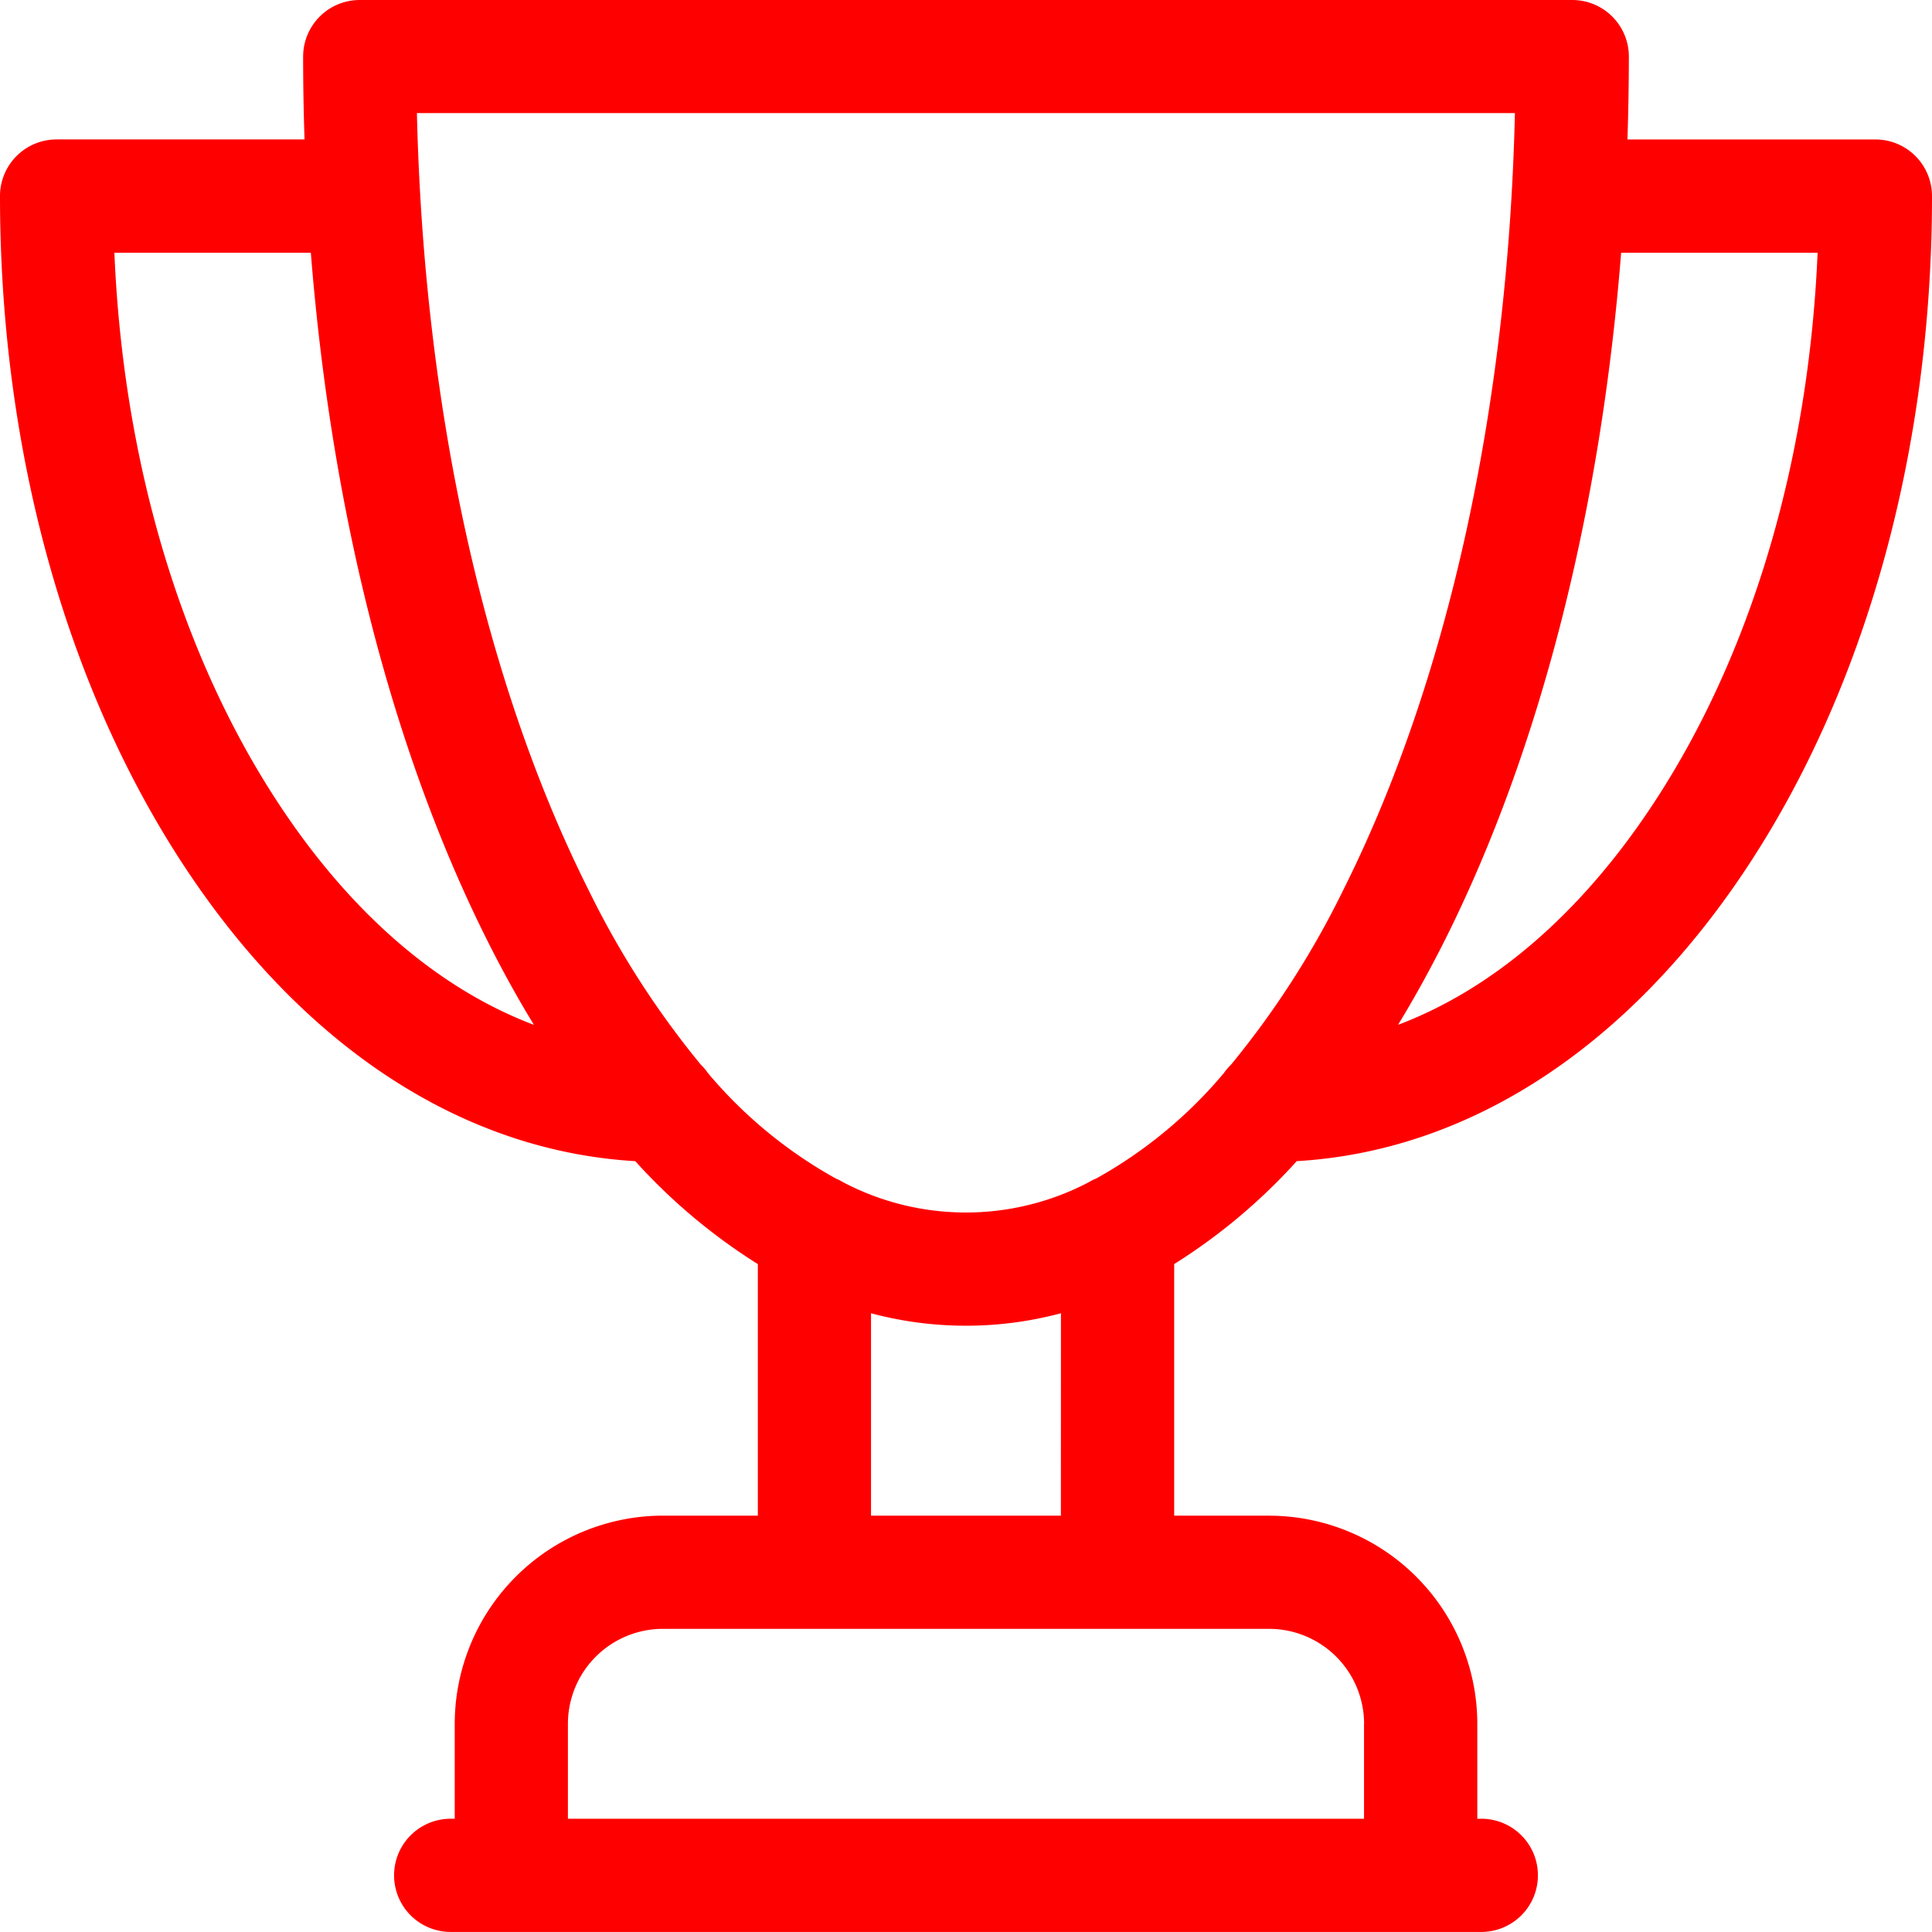<svg xmlns="http://www.w3.org/2000/svg" width="90.968" height="90.967" viewBox="0 0 90.968 90.967"><path d="M88.3,6.566H76.629q.063-1.94.066-3.9A2.665,2.665,0,0,0,74.03,0H16.938a2.665,2.665,0,0,0-2.665,2.665q0,1.96.066,3.9H2.665A2.665,2.665,0,0,0,0,9.231C0,21.172,3.121,32.438,8.788,40.955c5.6,8.419,13.063,13.248,21.124,13.718a27.361,27.361,0,0,0,5.771,4.847V71.364H31.211a9.813,9.813,0,0,0-9.8,9.8v4.471H21.22a2.665,2.665,0,1,0,0,5.33H69.748a2.665,2.665,0,0,0,0-5.33h-.189V81.166a9.813,9.813,0,0,0-9.8-9.8H55.286V59.519a27.343,27.343,0,0,0,5.771-4.847c8.06-.47,15.521-5.3,21.124-13.718,5.667-8.516,8.787-19.782,8.787-31.724A2.665,2.665,0,0,0,88.3,6.566ZM13.225,38C8.551,30.978,5.8,21.79,5.386,11.9h9.25C15.6,24.059,18.453,35.3,22.916,44.227q1.066,2.132,2.225,4.029C20.708,46.582,16.605,43.083,13.225,38Zm51,43.164v4.471H26.74V81.166a4.477,4.477,0,0,1,4.472-4.472H59.757A4.477,4.477,0,0,1,64.228,81.166Zm-14.273-9.8H41.012V61.835a17.34,17.34,0,0,0,8.943,0Zm1.65-15.87a2.615,2.615,0,0,0-.346.175,12.443,12.443,0,0,1-11.551,0,2.7,2.7,0,0,0-.349-.178,21.45,21.45,0,0,1-6.023-4.966,2.705,2.705,0,0,0-.339-.4,42.013,42.013,0,0,1-5.315-8.287c-4.9-9.795-7.727-22.674-8.049-36.513h51.7c-.323,13.839-3.152,26.719-8.049,36.513a42.044,42.044,0,0,1-5.314,8.287,2.636,2.636,0,0,0-.341.4A21.453,21.453,0,0,1,51.606,55.495ZM77.742,38c-3.38,5.08-7.482,8.58-11.915,10.254q1.157-1.9,2.225-4.029C72.515,35.3,75.369,24.059,76.331,11.9h9.25C85.163,21.79,82.417,30.978,77.742,38Z" fill="red"/></svg>